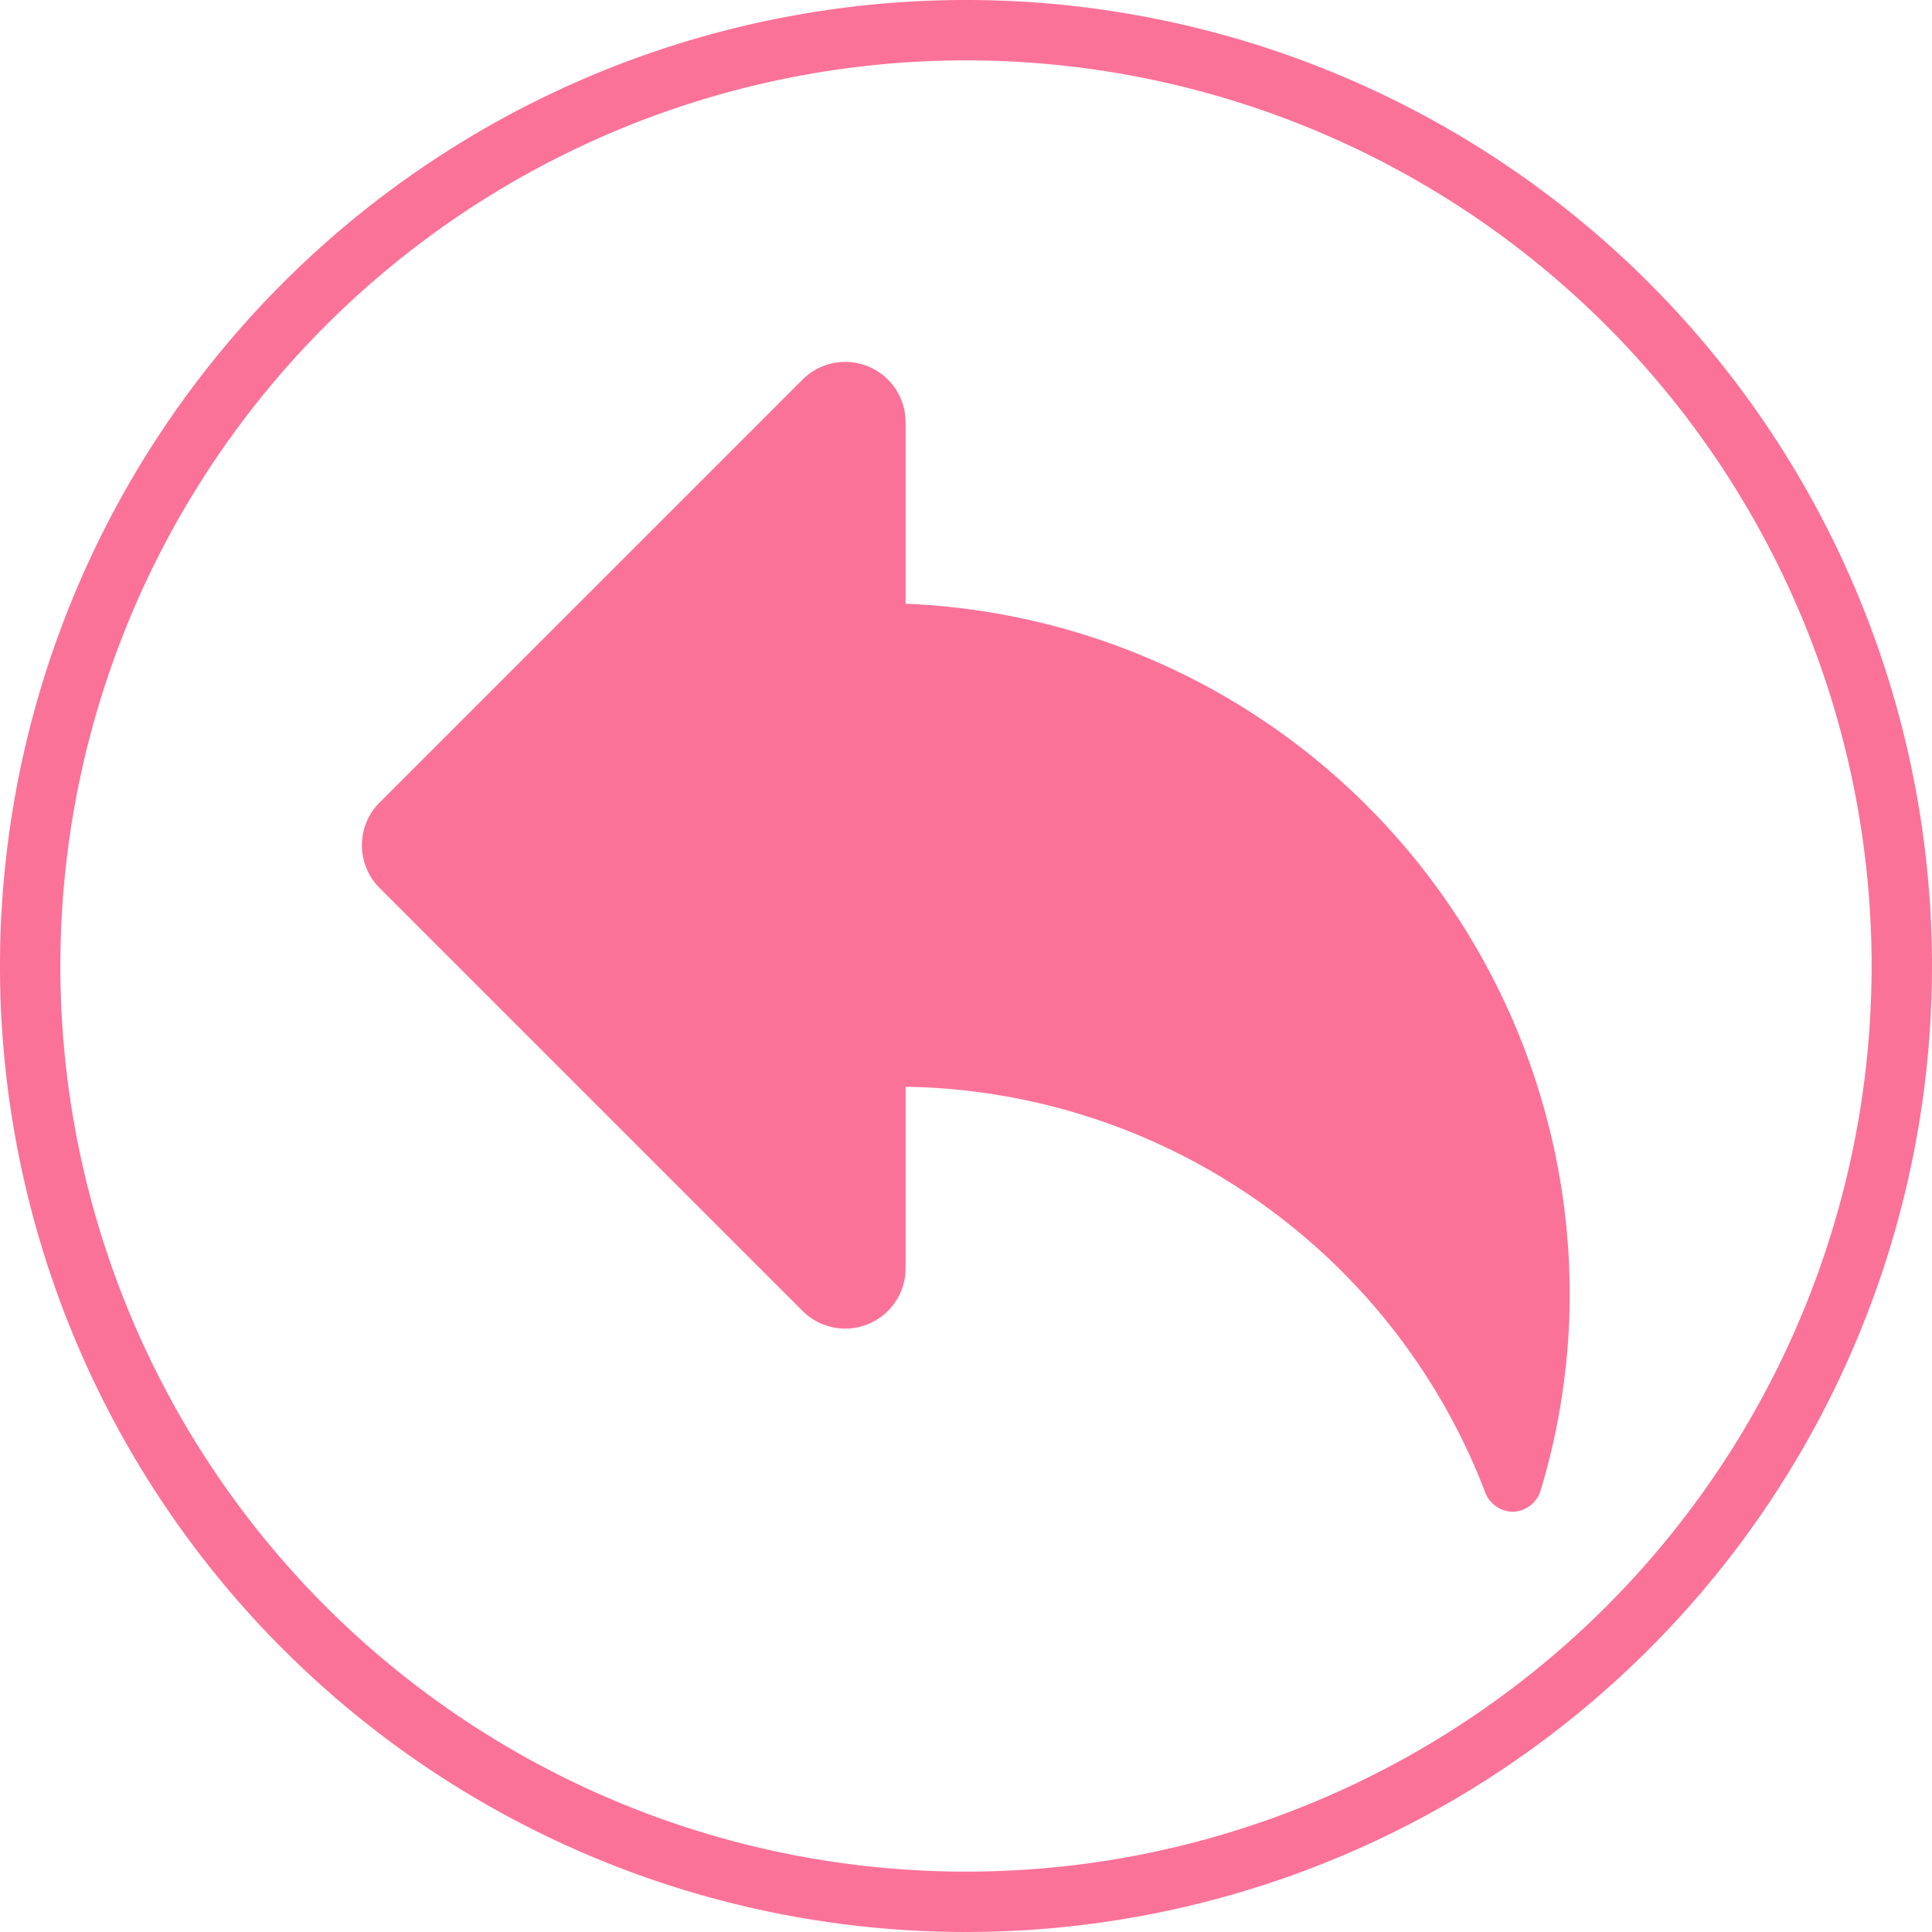 <svg id="_2彩色" data-name="2彩色" xmlns="http://www.w3.org/2000/svg" viewBox="0 0 32 32"><defs><style>.cls-1{fill:#fb7299;}</style></defs><title>图标 24-2-C</title><path class="cls-1" d="M16,1A15,15,0,1,1,1,16,15,15,0,0,1,16,1m0-1A16,16,0,1,0,32,16,16,16,0,0,0,16,0Z"/><path class="cls-1" d="M15,10h0V7a1,1,0,0,0-.29-.71,1,1,0,0,0-1.42,0l-7,7a1,1,0,0,0,0,1.42l7,7a1,1,0,0,0,1.42,0A1,1,0,0,0,15,21V18a10.45,10.45,0,0,1,9.6,6.72.5.5,0,0,0,.46.32h0a.5.5,0,0,0,.46-.36A11.29,11.29,0,0,0,26,21.5,11.46,11.46,0,0,0,15,10Z"/></svg>